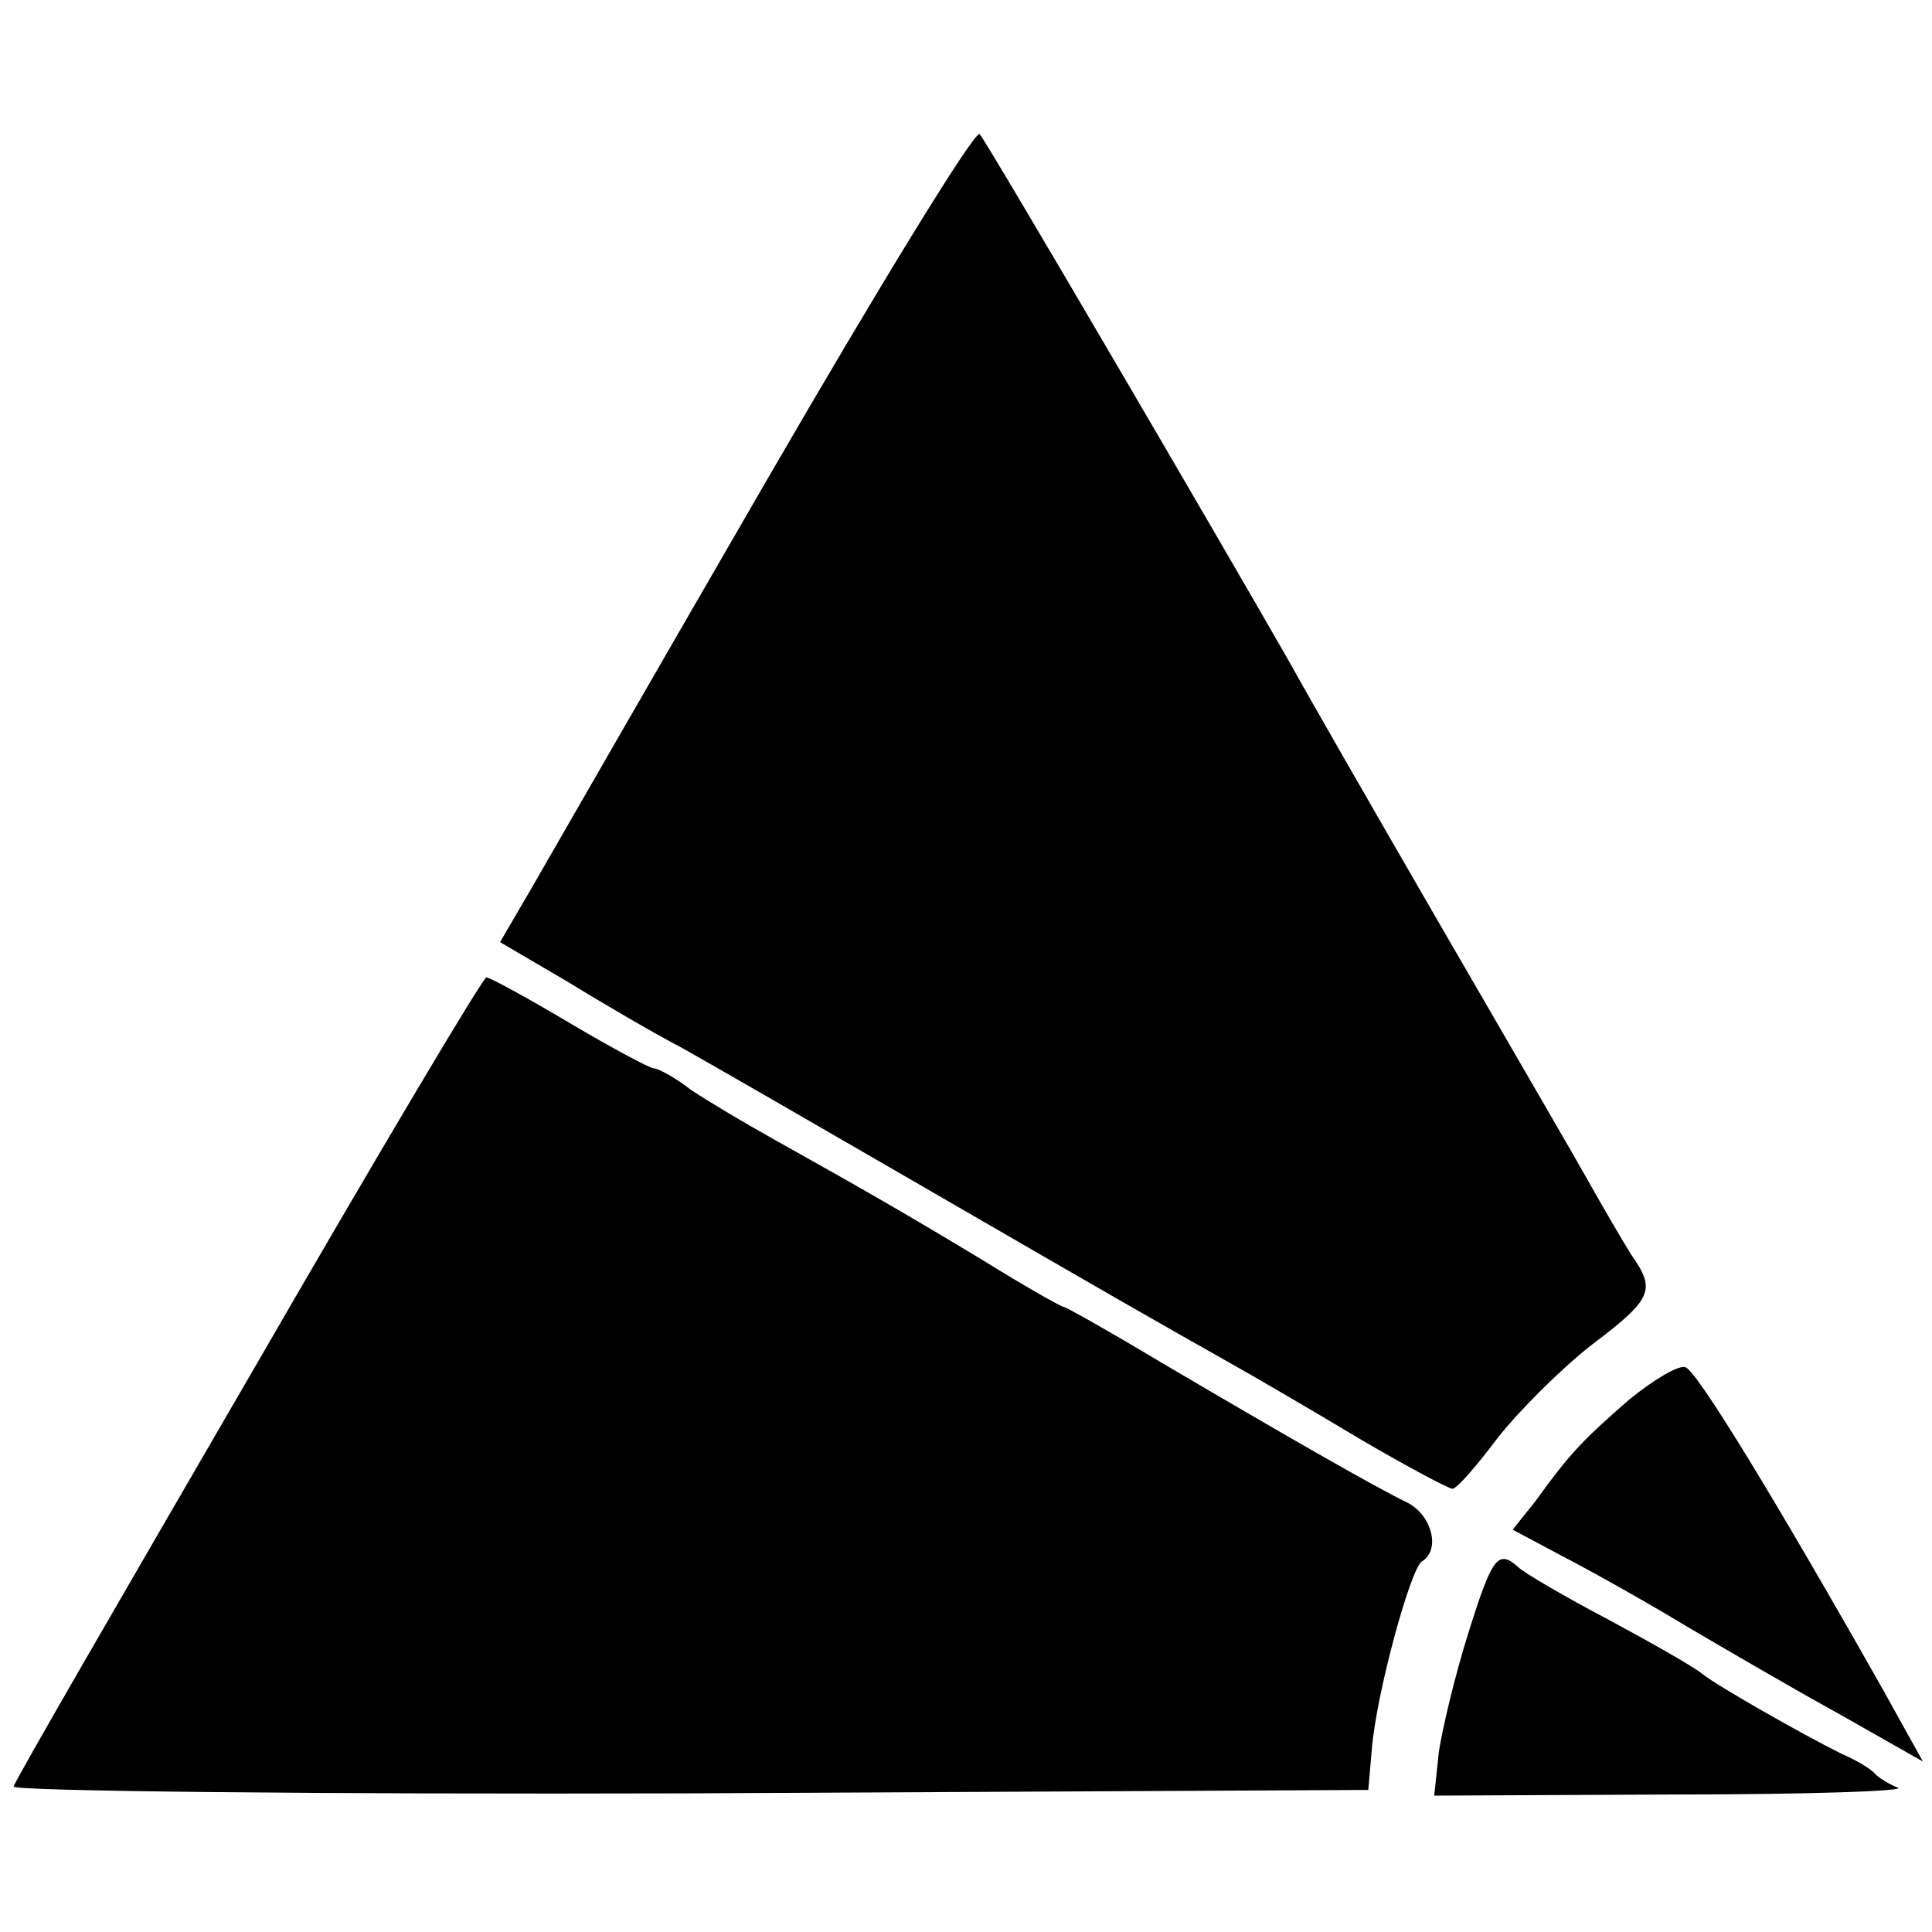 <?xml version="1.0" standalone="no"?>
<!DOCTYPE svg PUBLIC "-//W3C//DTD SVG 20010904//EN"
 "http://www.w3.org/TR/2001/REC-SVG-20010904/DTD/svg10.dtd">
<svg version="1.0" xmlns="http://www.w3.org/2000/svg"
 width="170pt" height="170pt" viewBox="0 0 170 170"
 preserveAspectRatio="xMidYMid meet">
<g transform="translate(0,170) scale(0.1,-0.1)"
fill="#000000" stroke="none">
<path d="M675 1278 c-99 -171 -192 -333 -207 -359 l-28 -48 58 -34 c31 -19 77
-46 102 -59 25 -14 117 -67 205 -118 183 -106 213 -123 275 -158 25 -14 78
-45 118 -69 41 -24 77 -43 80 -43 4 0 22 21 40 45 19 24 56 61 83 82 53 40 56
48 35 78 -7 11 -24 40 -38 65 -14 25 -74 128 -133 230 -59 102 -117 203 -129
225 -57 100 -268 461 -274 467 -4 4 -88 -133 -187 -304z"/>
<path d="M219 488 c-112 -193 -206 -355 -207 -360 -2 -4 265 -7 594 -6 l598 3
3 35 c4 50 34 159 44 166 17 10 9 41 -13 52 -29 14 -109 60 -216 123 -45 27
-84 49 -86 49 -2 0 -34 18 -71 41 -68 41 -101 60 -185 107 -25 14 -57 33 -72
43 -14 11 -29 19 -33 19 -3 0 -37 18 -74 40 -37 22 -70 40 -73 40 -3 0 -97
-158 -209 -352z"/>
<path d="M1433 468 c-40 -35 -51 -46 -82 -89 l-20 -25 47 -25 c25 -13 73 -40
106 -60 34 -20 94 -55 134 -77 l74 -42 -35 63 c-95 168 -164 281 -174 284 -6
2 -28 -11 -50 -29z"/>
<path d="M1292 263 c-12 -38 -23 -85 -26 -105 l-4 -38 212 1 c116 0 204 3 196
6 -8 3 -17 9 -20 12 -3 4 -16 12 -30 18 -36 18 -108 59 -122 70 -7 6 -44 27
-83 48 -38 20 -74 41 -79 46 -18 16 -23 9 -44 -58z"/>
</g>
</svg>
